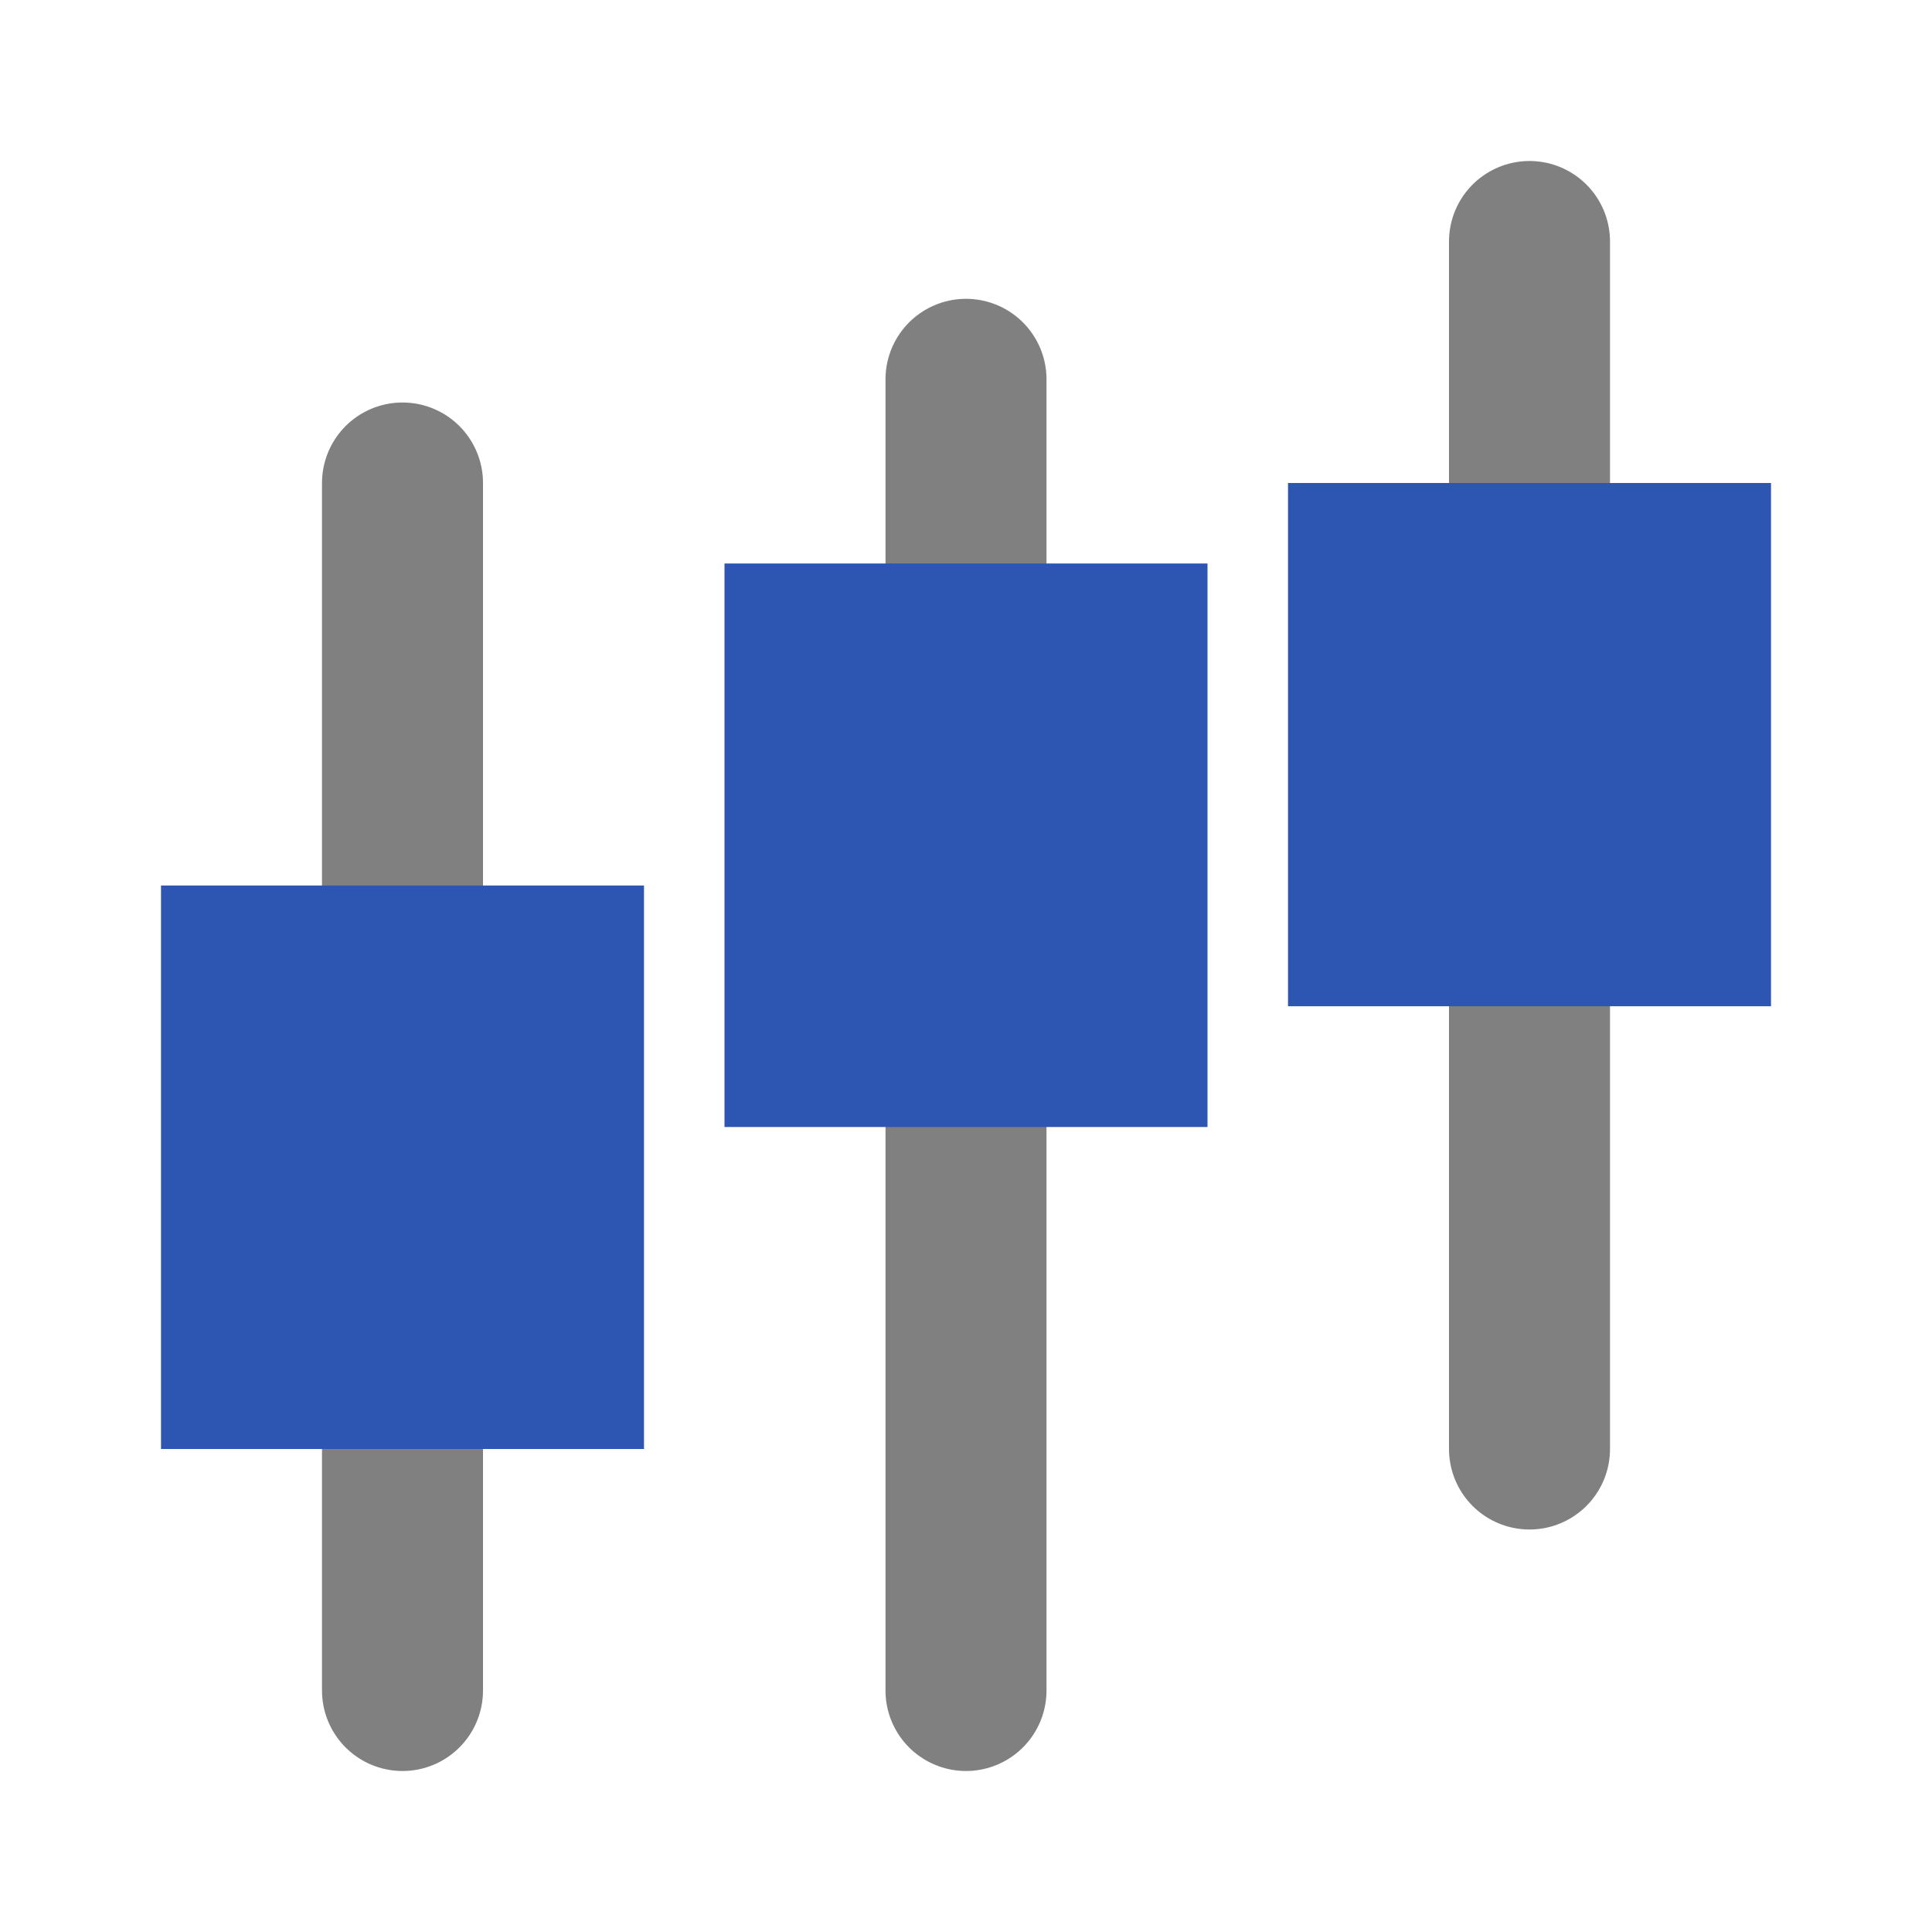 <svg width="24" height="24" viewBox="0 0 24 24" fill="none" xmlns="http://www.w3.org/2000/svg">
<path d="M12 21L12 4.712L12 21Z" fill="#2D56B2"/>
<path d="M12 21L12 4.712" stroke="#808080" stroke-width="2" stroke-linecap="round" stroke-linejoin="round"/>
<path d="M5 21V6V21ZM19 18V11.5V18ZM19 7V3V7Z" fill="#2D56B2"/>
<path d="M5 21V6M19 18V11.5M19 7V3" stroke="#808080" stroke-width="2" stroke-linecap="round" stroke-linejoin="round"/>
<path d="M2 11H8V18H2V11ZM9 7H15V14H9V7Z" fill="#2D56B2"/>
<path d="M16 6H22V12.5H16V6Z" fill="#2D56B2"/>
</svg>
